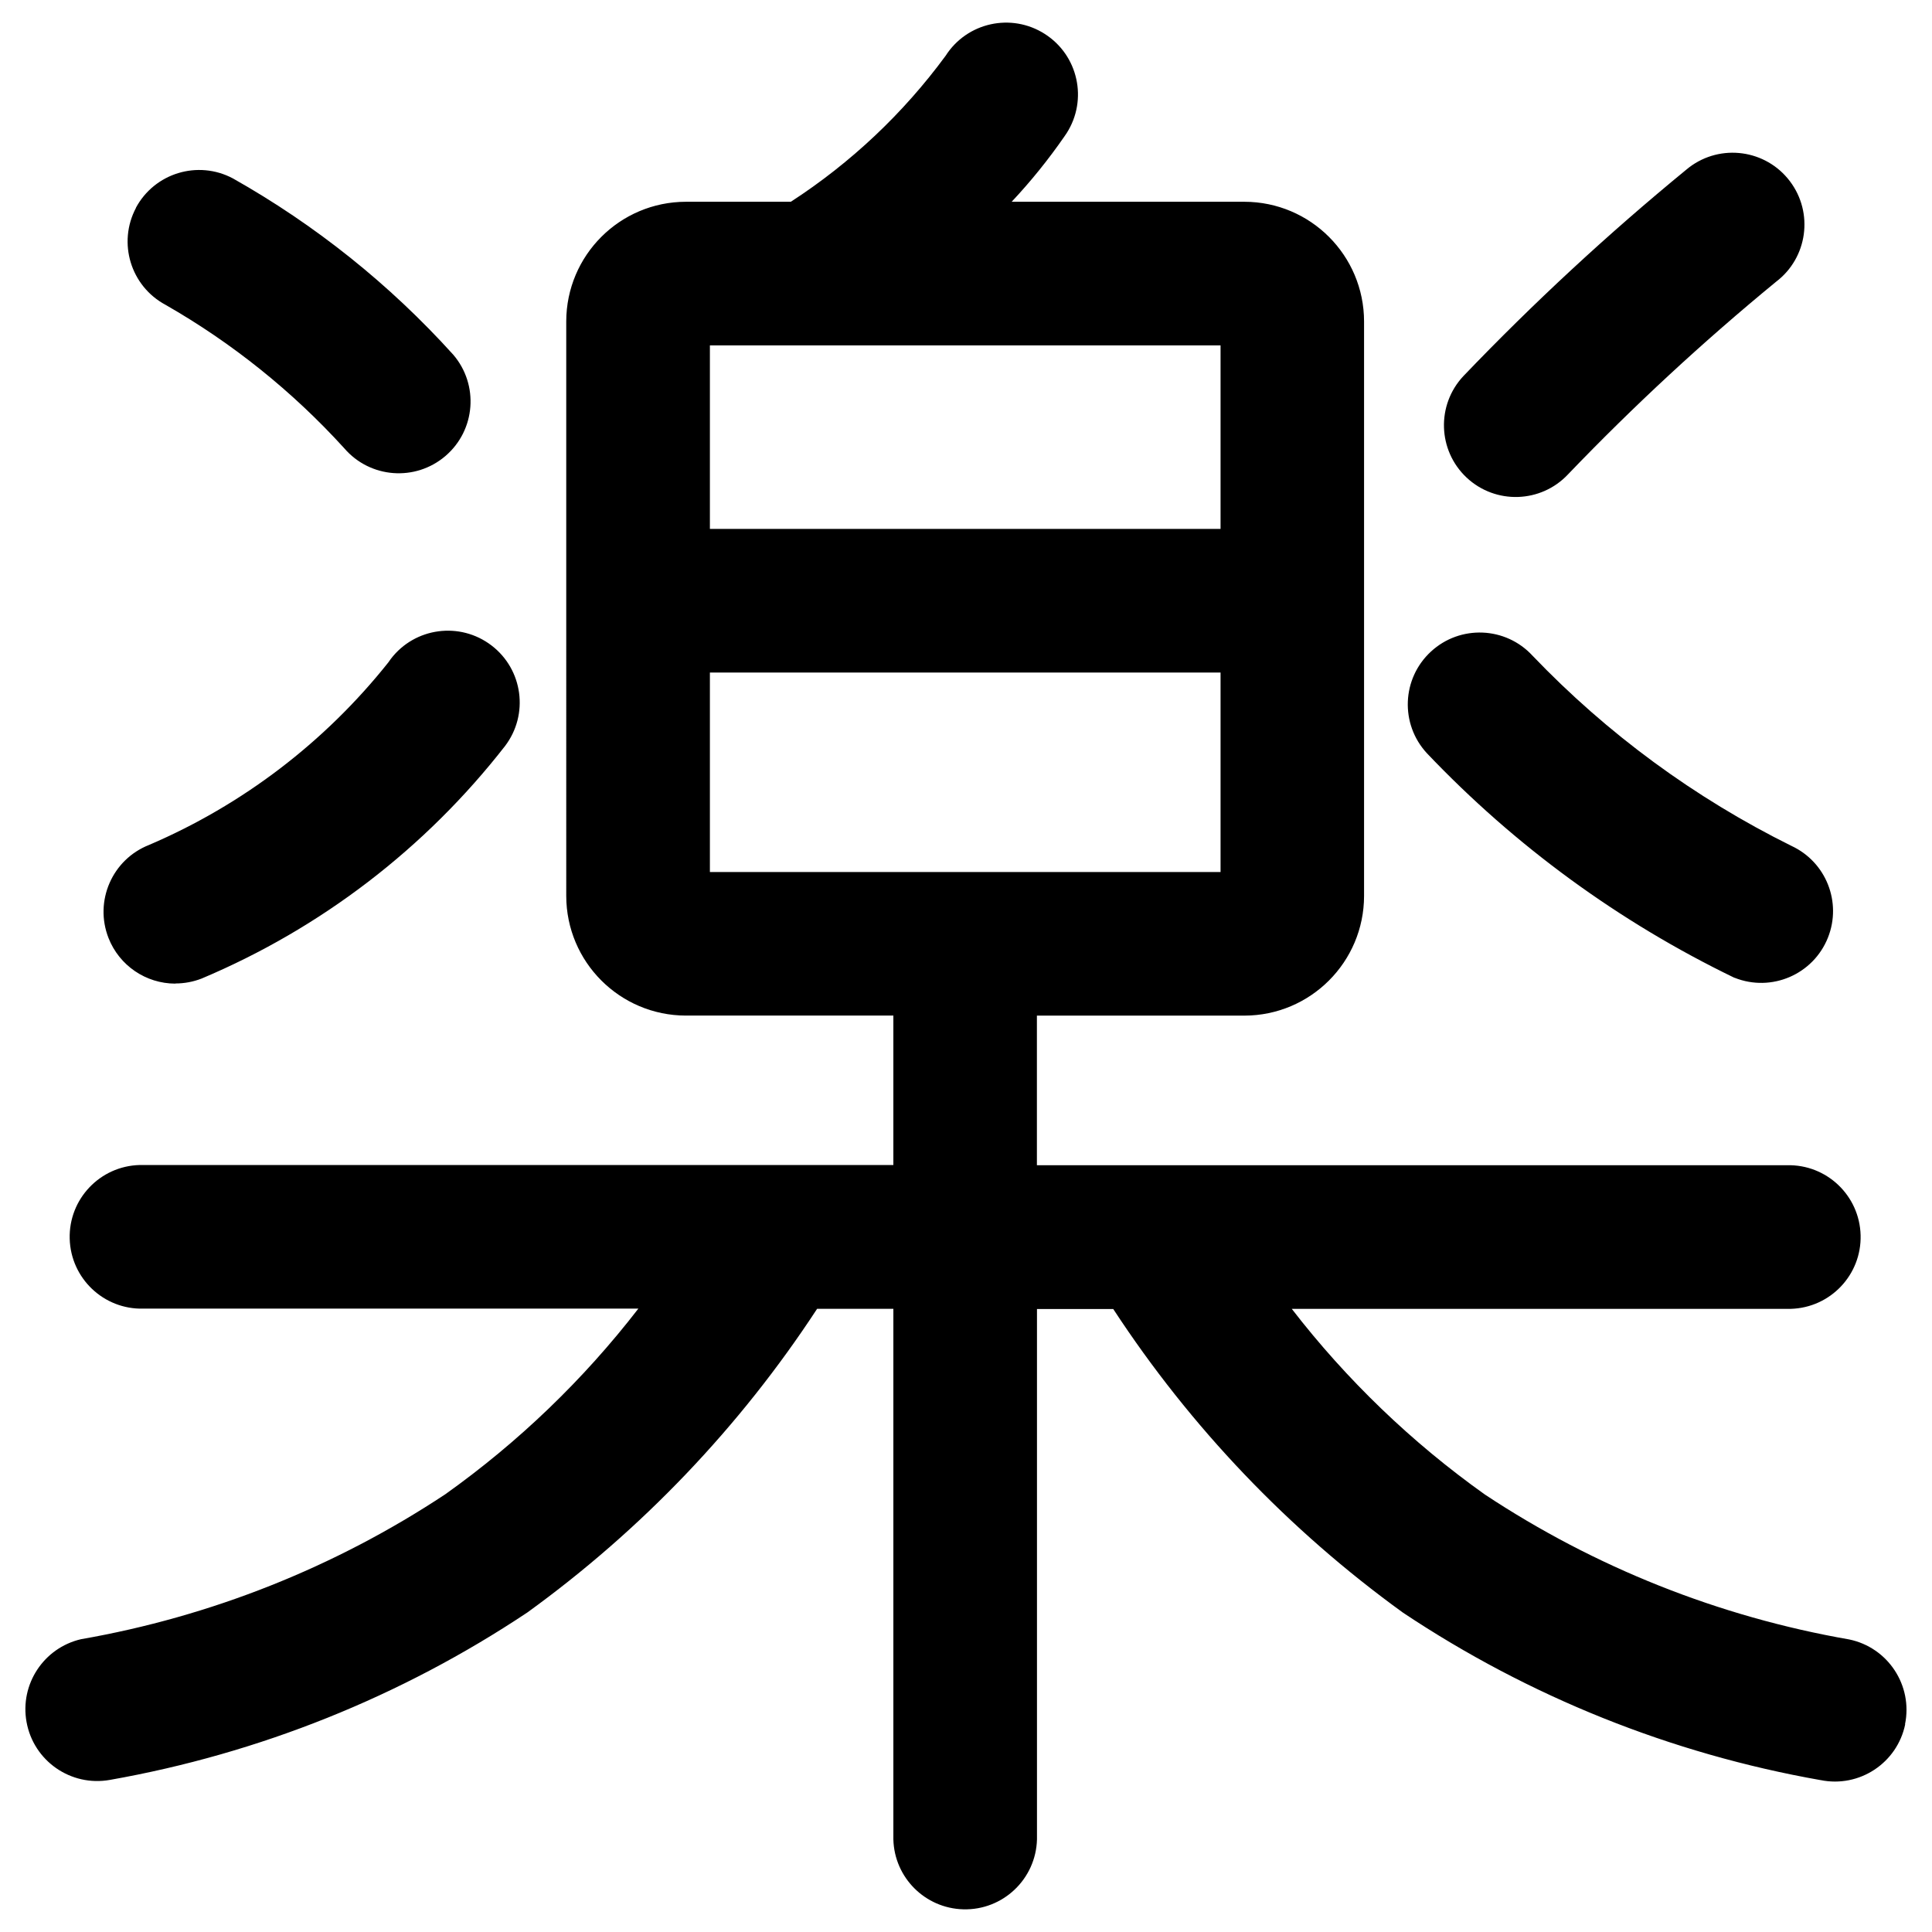 <svg xmlns="http://www.w3.org/2000/svg" viewBox="0 0 512 512">
  <path d="M35.99,55.11c4.95-9.26,16.46-12.76,25.73-7.83,21.85,12.32,41.57,28.09,58.39,46.71,6.85,7.98,5.93,20-2.05,26.84-7.98,6.85-20,5.93-26.84-2.05h0c-13.7-15.06-29.67-27.88-47.34-37.99-9.26-4.95-12.76-16.46-7.83-25.73M46.48,260.63c2.37,0,4.73-.44,6.94-1.3,31.63-13.32,59.31-34.53,80.4-61.6,6.38-8.35,4.79-20.3-3.57-26.68-8.35-6.38-20.3-4.79-26.68,3.57-.23.31-.46.62-.67.94-16.8,21.11-38.58,37.73-63.38,48.35-9.79,3.84-14.6,14.89-10.76,24.68,2.86,7.28,9.89,12.07,17.71,12.08M388.66,126.56c7.67,7.19,19.72,6.8,26.9-.87,17.34-18.08,35.74-35.11,55.1-51.01,8.38-6.35,10.02-18.29,3.67-26.67-6.35-8.38-18.29-10.02-26.67-3.67-.26.2-.52.41-.77.62-20.77,17.03-40.5,35.3-59.08,54.71-7.19,7.67-6.8,19.71.86,26.9M459.69,259.12c9.77,3.89,20.84-.87,24.73-10.63,3.74-9.38-.49-20.05-9.65-24.31-25.63-12.69-48.86-29.75-68.63-50.41-7.13-7.74-19.18-8.23-26.92-1.1-7.74,7.13-8.23,19.18-1.1,26.92h0c23.36,24.59,50.98,44.76,81.51,59.53M504.9,456.94c-2.11,10.28-12.16,16.91-22.44,14.8h-.04c-39.54-6.98-77.2-22.09-110.6-44.36-30.3-21.91-56.33-49.19-76.8-80.48h-20.21v140.56c-.28,10.51-9.02,18.81-19.53,18.53-10.12-.27-18.27-8.41-18.53-18.53v-140.61h-20.21c-20.47,31.29-46.5,58.56-76.8,80.48-33.41,22.27-71.07,37.38-110.6,44.36-10.35,1.86-20.25-5.01-22.11-15.36-1.8-9.98,4.55-19.62,14.42-21.92,34.49-6.02,67.36-19.09,96.55-38.41,19.38-13.8,36.63-30.37,51.17-49.2H38c-10.51.28-19.25-8.02-19.53-18.53s8.02-19.25,18.53-19.53h199.75v-39.6h-54.97c-17.51-.02-31.7-14.21-31.72-31.72V85.19c.02-17.51,14.21-31.7,31.72-31.72h27.8c15.9-10.31,29.8-23.42,41.02-38.69,5.66-8.86,17.43-11.45,26.29-5.78,8.86,5.66,11.45,17.43,5.78,26.29-.18.28-.37.56-.57.84-4.23,6.12-8.91,11.92-14,17.34h61.67c17.51.02,31.7,14.21,31.72,31.72v152.24c-.02,17.51-14.21,31.7-31.72,31.72h-54.98v39.65h198.76c10.51-.28,19.25,8.02,19.53,18.53s-8.02,19.25-18.53,19.53h-132.22c14.55,18.83,31.79,35.41,51.17,49.2,29.19,19.32,62.06,32.4,96.55,38.41,10.29,2.13,16.91,12.19,14.8,22.48M188.13,140.17h135.33v-48.64h-135.33v48.64h0ZM188.13,231.1h135.33v-52.87h-135.33v52.87h0Z"/>
</svg>